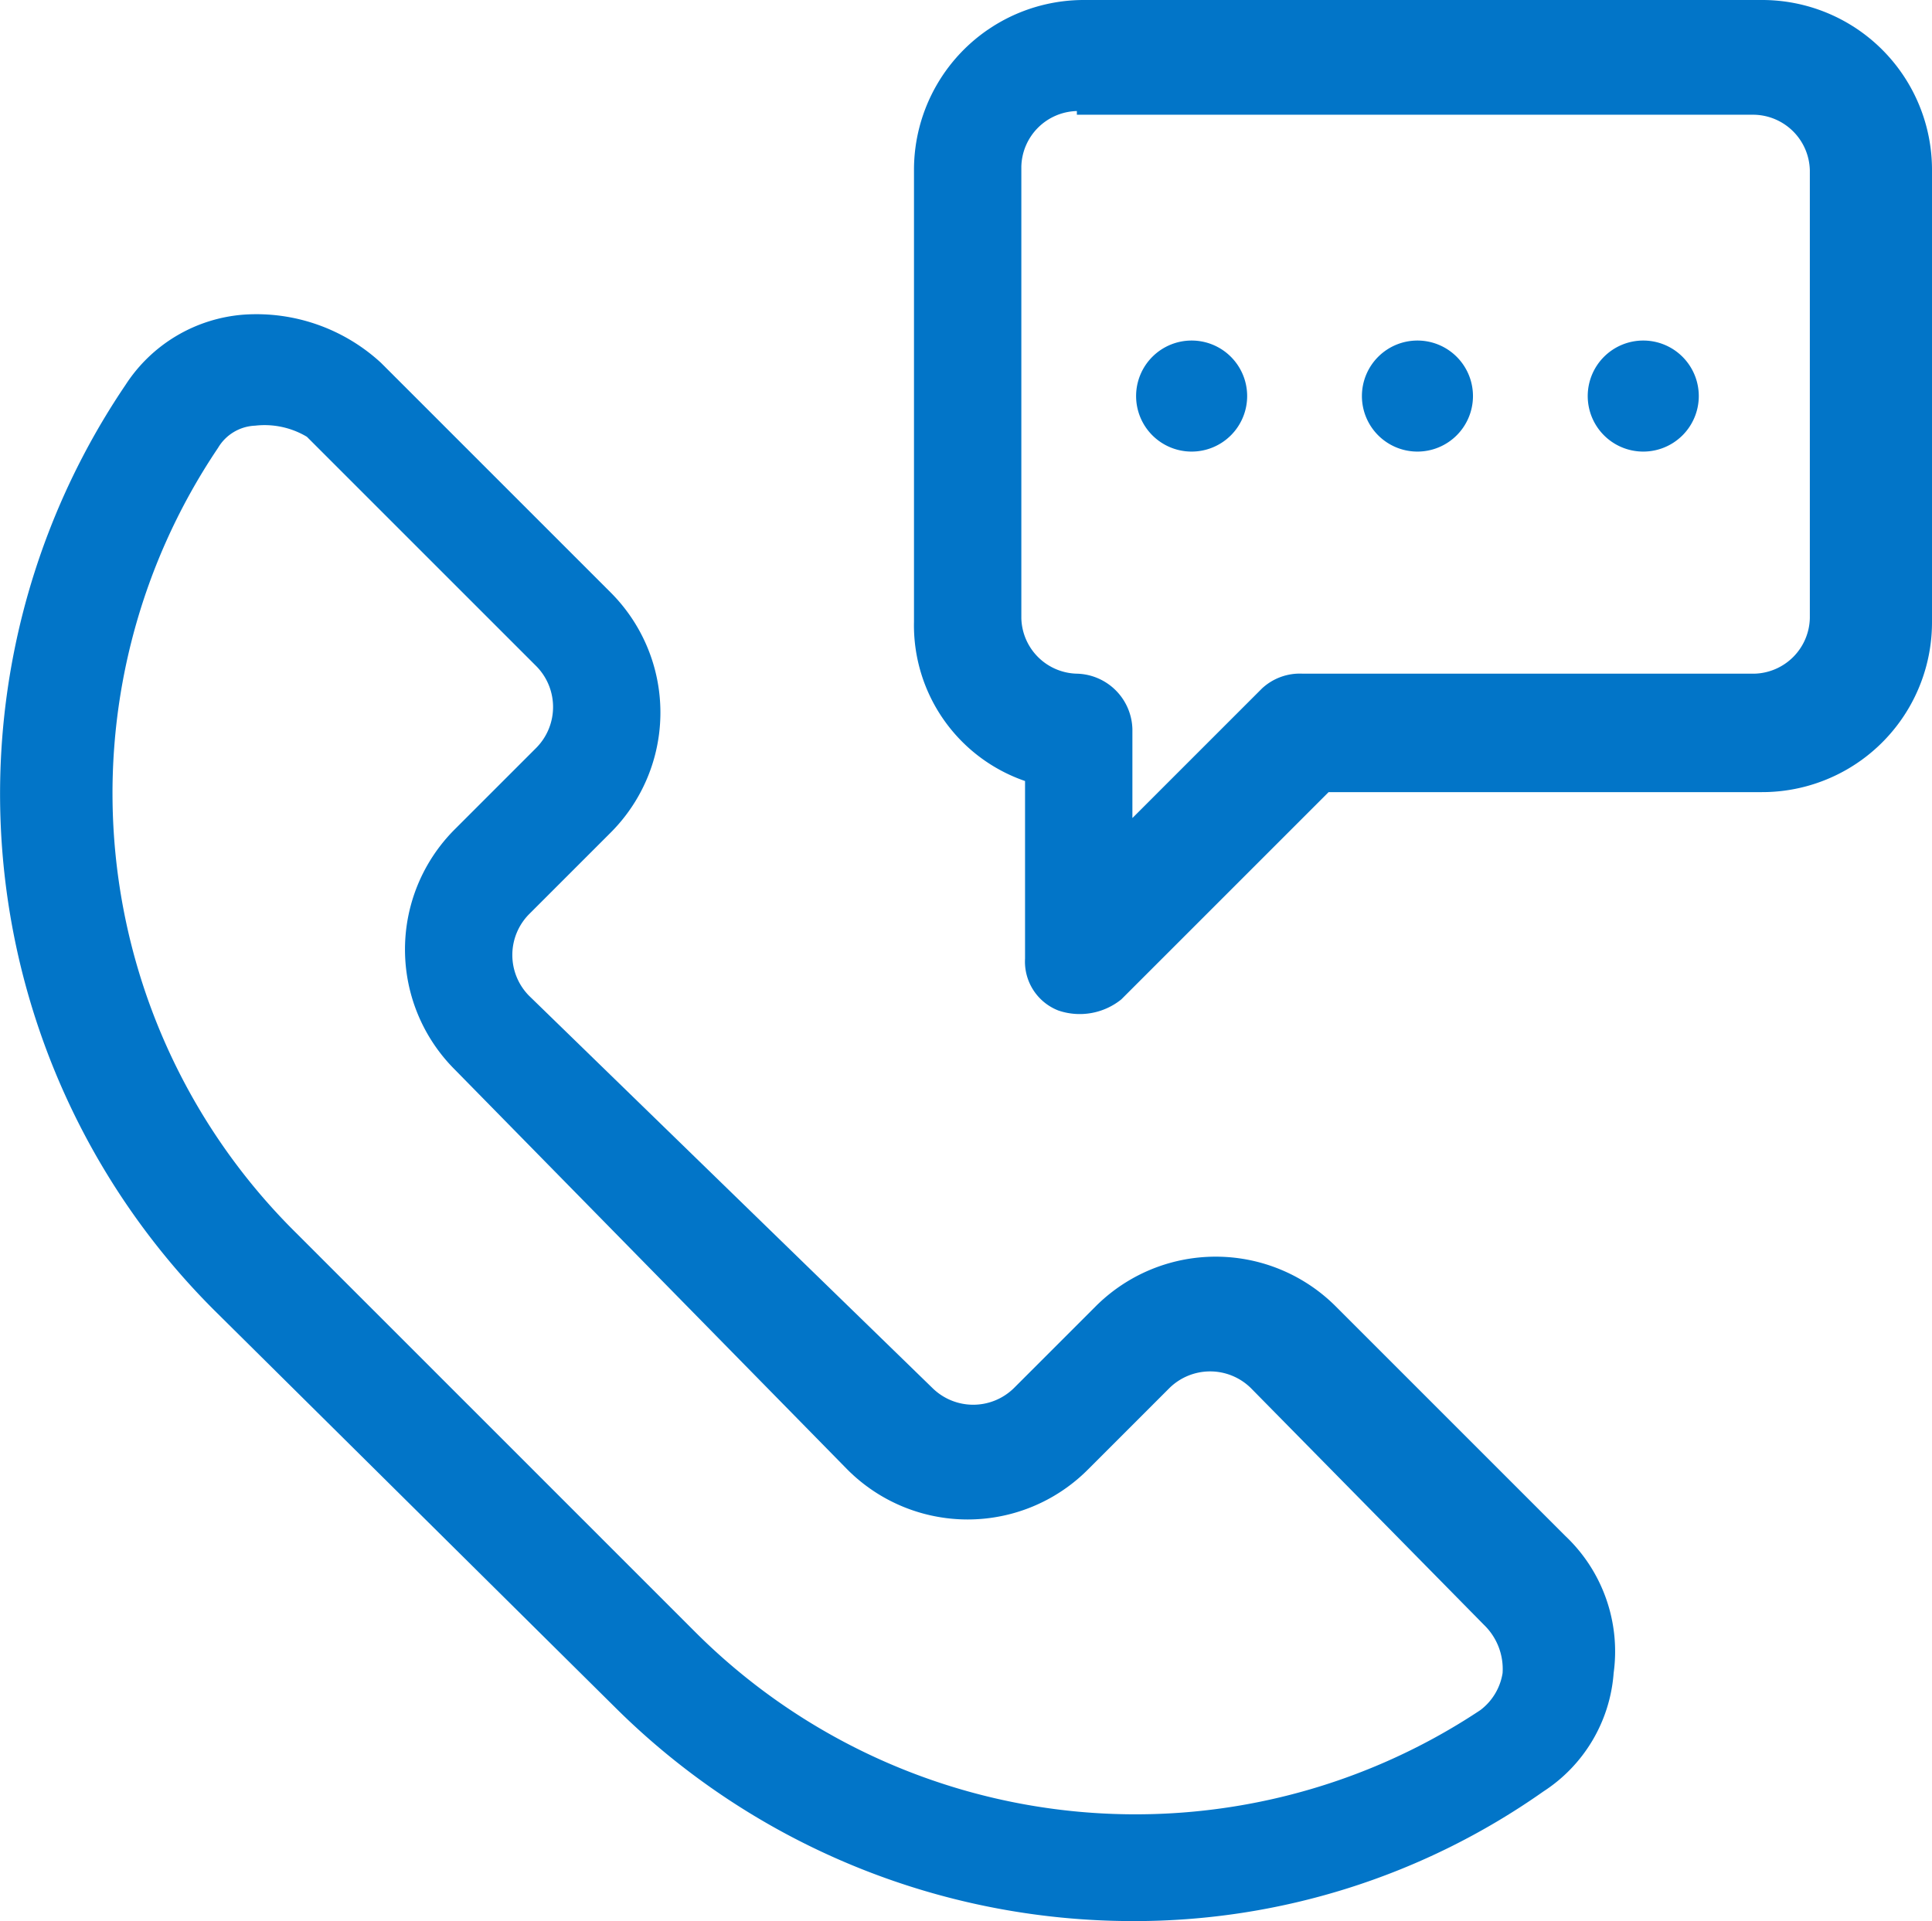 <?xml version="1.0" encoding="UTF-8"?> <svg xmlns="http://www.w3.org/2000/svg" xmlns:xlink="http://www.w3.org/1999/xlink" id="Grupo_22430" data-name="Grupo 22430" width="52.19" height="51.9" viewBox="0 0 52.19 51.9"><defs><clipPath id="clip-path"><rect id="Rectángulo_8076" data-name="Rectángulo 8076" width="52.19" height="51.9" transform="translate(0 0)" fill="#0275c8"></rect></clipPath></defs><g id="Grupo_22429" data-name="Grupo 22429" clip-path="url(#clip-path)"><path id="Trazado_79978" data-name="Trazado 79978" d="M30.59,51.9a19.846,19.846,0,0,1-14-5.8L5.79,35.4a19.708,19.708,0,0,1-2.4-25,4.177,4.177,0,0,1,3.2-1.9,4.966,4.966,0,0,1,3.7,1.3l6.2,6.2a4.587,4.587,0,0,1,0,6.5l-2.2,2.2a1.569,1.569,0,0,0,0,2.2l10.9,10.6a1.569,1.569,0,0,0,2.2,0l2.2-2.2a4.587,4.587,0,0,1,6.5,0l6.2,6.2a4.291,4.291,0,0,1,1.3,3.7,4.177,4.177,0,0,1-1.9,3.2,19.185,19.185,0,0,1-11.1,3.5M6.89,11.5a1.221,1.221,0,0,0-1,.6,16.7,16.7,0,0,0,2.1,21.2l10.8,10.8a16.821,16.821,0,0,0,21.2,2.1,1.559,1.559,0,0,0,.6-1,1.656,1.656,0,0,0-.5-1.3l-6.3-6.4a1.569,1.569,0,0,0-2.2,0l-2.2,2.2a4.587,4.587,0,0,1-6.5,0L12.29,28.9a4.587,4.587,0,0,1,0-6.5l2.2-2.2a1.569,1.569,0,0,0,0-2.2l-6.2-6.2a2.232,2.232,0,0,0-1.4-.3" fill="#0275c8"></path><path id="Trazado_79979" data-name="Trazado 79979" d="M28.59,27.3a1.416,1.416,0,0,1-.9-1.4V21.1a4.45,4.45,0,0,1-3-4.3V4.6A4.588,4.588,0,0,1,29.29,0h18.3a4.588,4.588,0,0,1,4.6,4.6V16.8a4.588,4.588,0,0,1-4.6,4.6H35.89L30.29,27a1.789,1.789,0,0,1-1.7.3M29.09,3a1.538,1.538,0,0,0-1.5,1.5V16.7a1.538,1.538,0,0,0,1.5,1.5,1.538,1.538,0,0,1,1.5,1.5v2.4l3.5-3.5a1.5,1.5,0,0,1,1.1-.4h12.2a1.538,1.538,0,0,0,1.5-1.5V4.6a1.538,1.538,0,0,0-1.5-1.5H29.09Z" fill="#0275c8"></path><path id="Trazado_79980" data-name="Trazado 79980" d="M32.19,9.2a1.5,1.5,0,1,1-1.5,1.5,1.5,1.5,0,0,1,1.5-1.5" fill="#0275c8"></path><path id="Trazado_79981" data-name="Trazado 79981" d="M38.29,9.2a1.5,1.5,0,1,1-1.5,1.5,1.5,1.5,0,0,1,1.5-1.5" fill="#0275c8"></path><path id="Trazado_79982" data-name="Trazado 79982" d="M44.39,9.2a1.5,1.5,0,1,1-1.5,1.5,1.5,1.5,0,0,1,1.5-1.5" fill="#0275c8"></path></g></svg> 